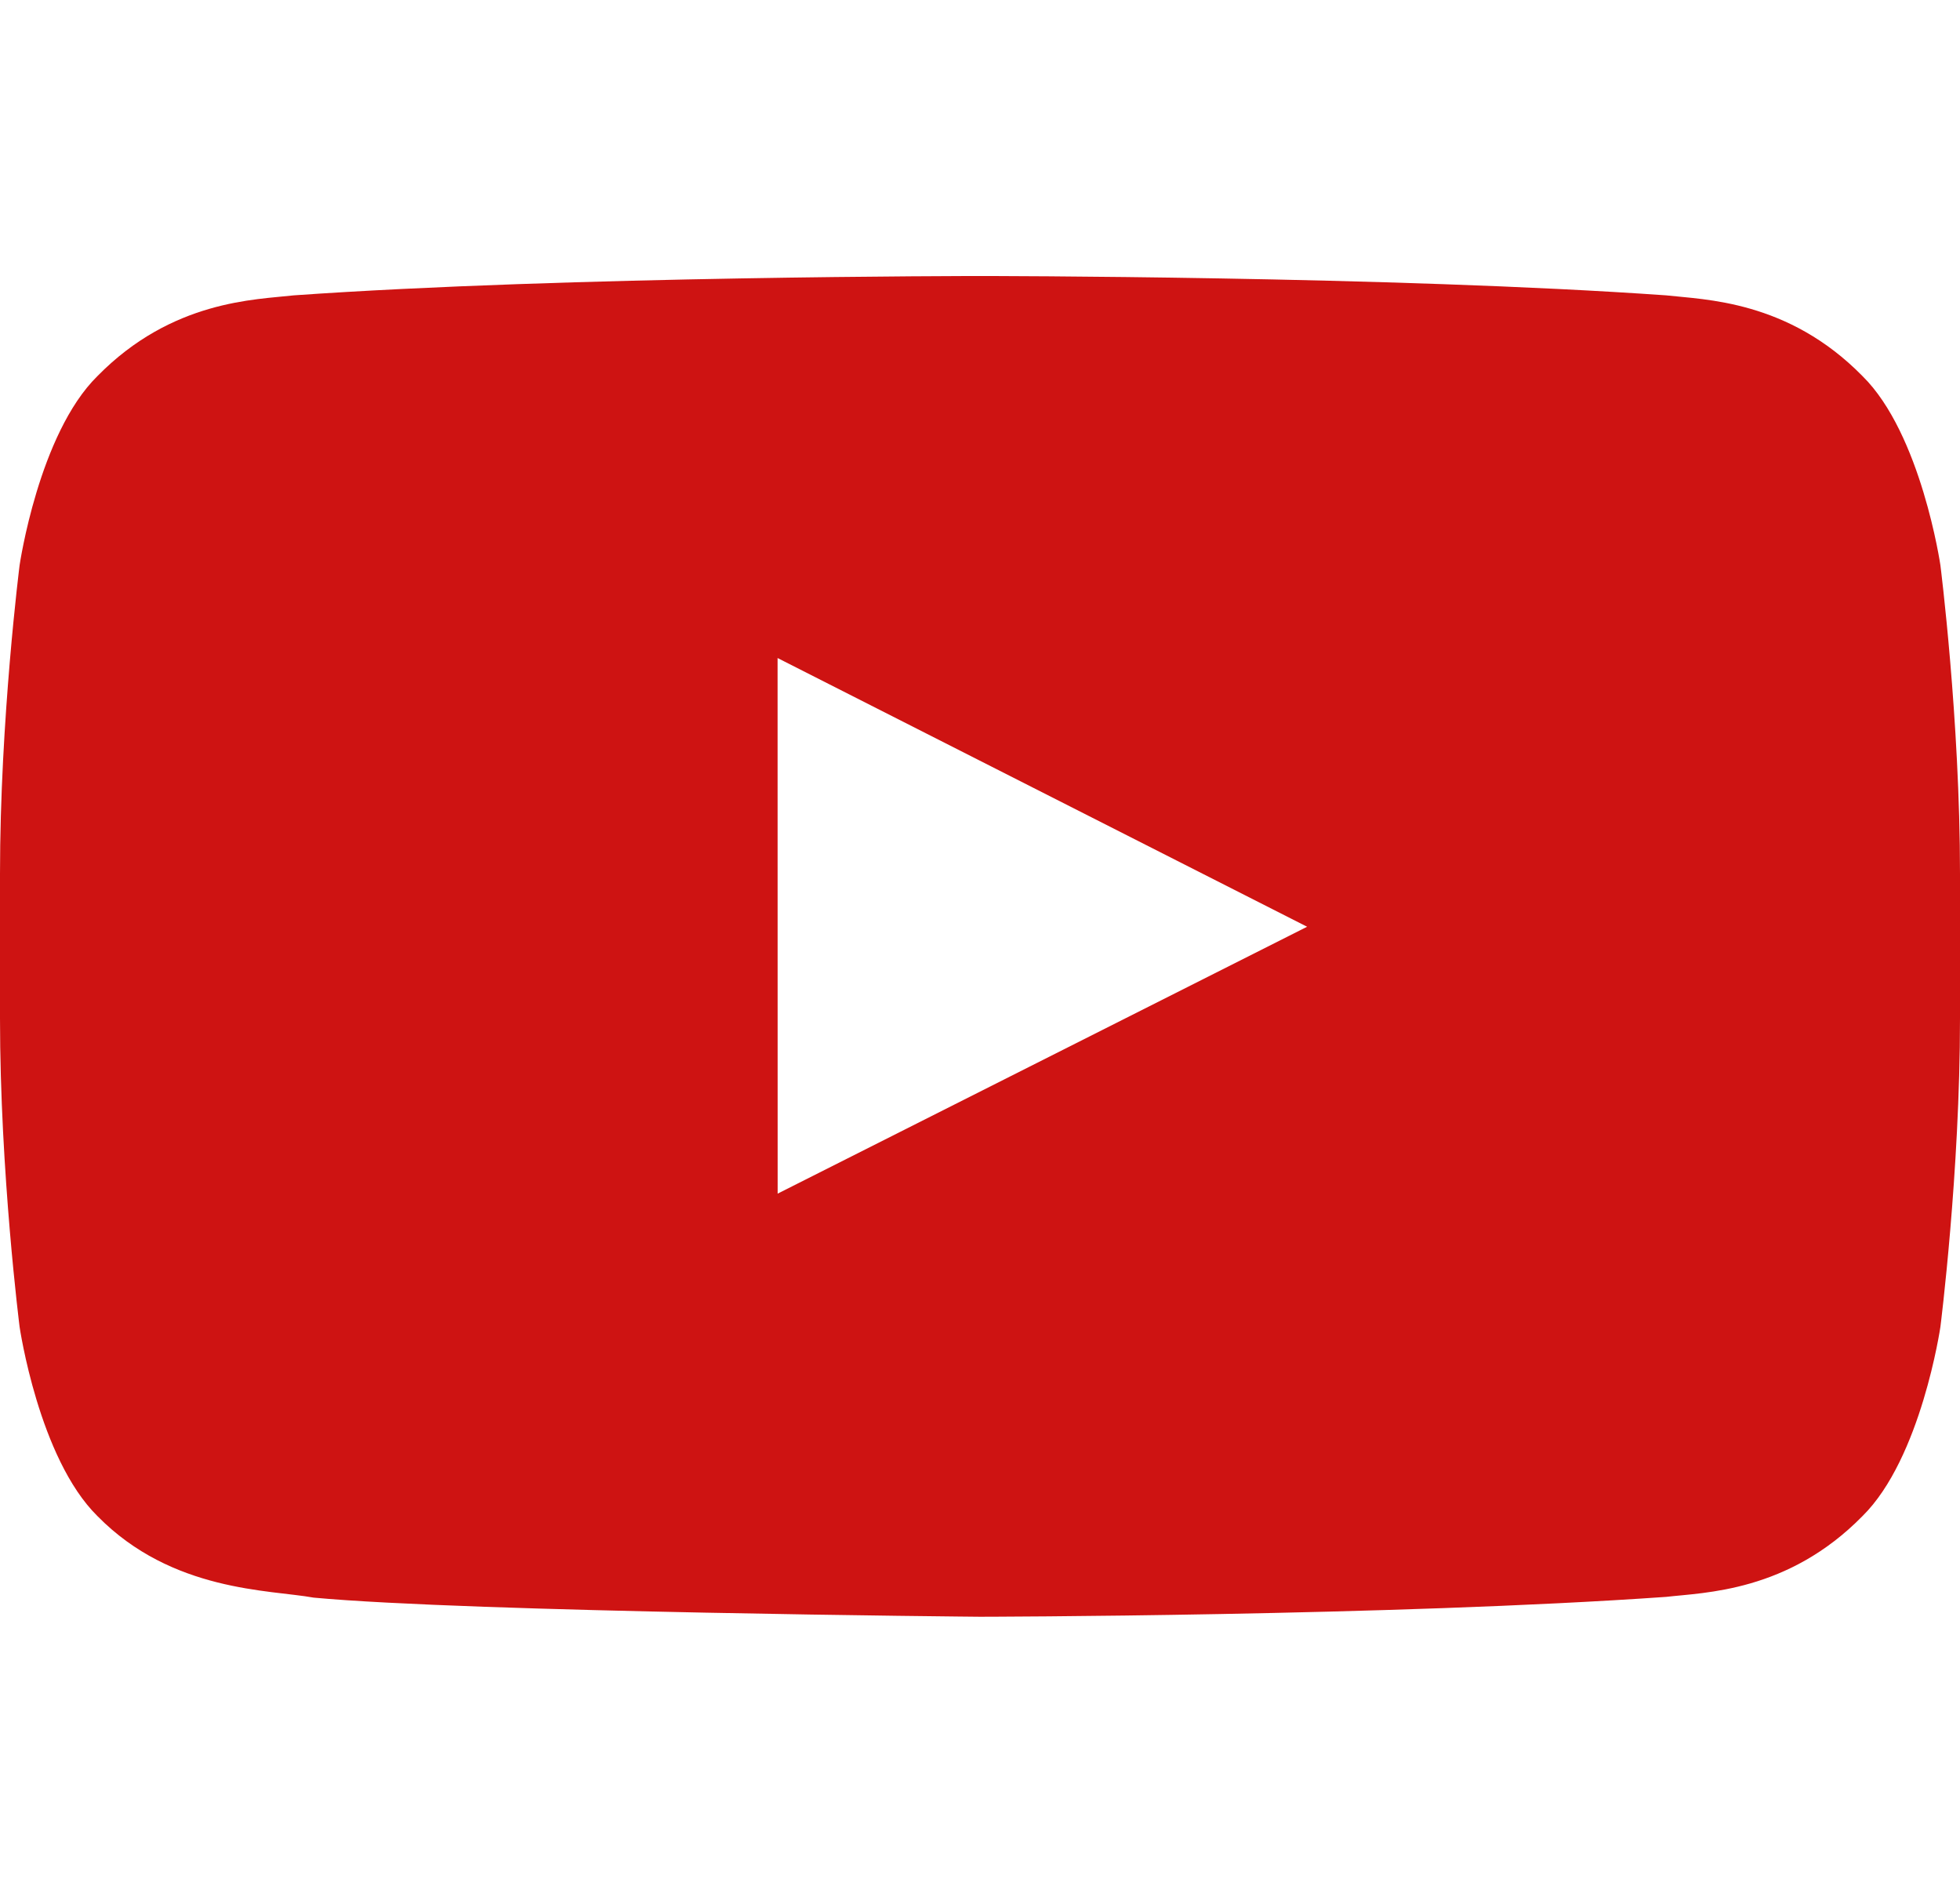 <svg width="29" height="28" viewBox="0 0 29 28" fill="none" xmlns="http://www.w3.org/2000/svg">
<g clip-path="url(#clip0_103_522)">
<path fill-rule="evenodd" clip-rule="evenodd" d="M11.506 17.657L11.505 9.734L19.34 13.709L11.506 17.657ZM28.71 8.361C28.71 8.361 28.426 6.418 27.557 5.563C26.454 4.439 25.218 4.434 24.652 4.369C20.594 4.083 14.506 4.083 14.506 4.083H14.494C14.494 4.083 8.406 4.083 4.348 4.369C3.781 4.434 2.546 4.439 1.442 5.563C0.573 6.418 0.29 8.361 0.29 8.361C0.29 8.361 0 10.644 0 12.925V15.065C0 17.347 0.29 19.628 0.29 19.628C0.29 19.628 0.573 21.571 1.442 22.427C2.546 23.551 3.995 23.515 4.64 23.633C6.96 23.849 14.5 23.916 14.5 23.916C14.5 23.916 20.594 23.907 24.652 23.622C25.218 23.556 26.454 23.551 27.557 22.427C28.426 21.571 28.71 19.628 28.71 19.628C28.71 19.628 29 17.347 29 15.065V12.925C29 10.644 28.71 8.361 28.71 8.361Z" fill="#CE1312"/>
</g>
<defs>
<clipPath id="clip0_103_522">
<rect width="29" height="28" fill="white"/>
</clipPath>
</defs>
</svg>
